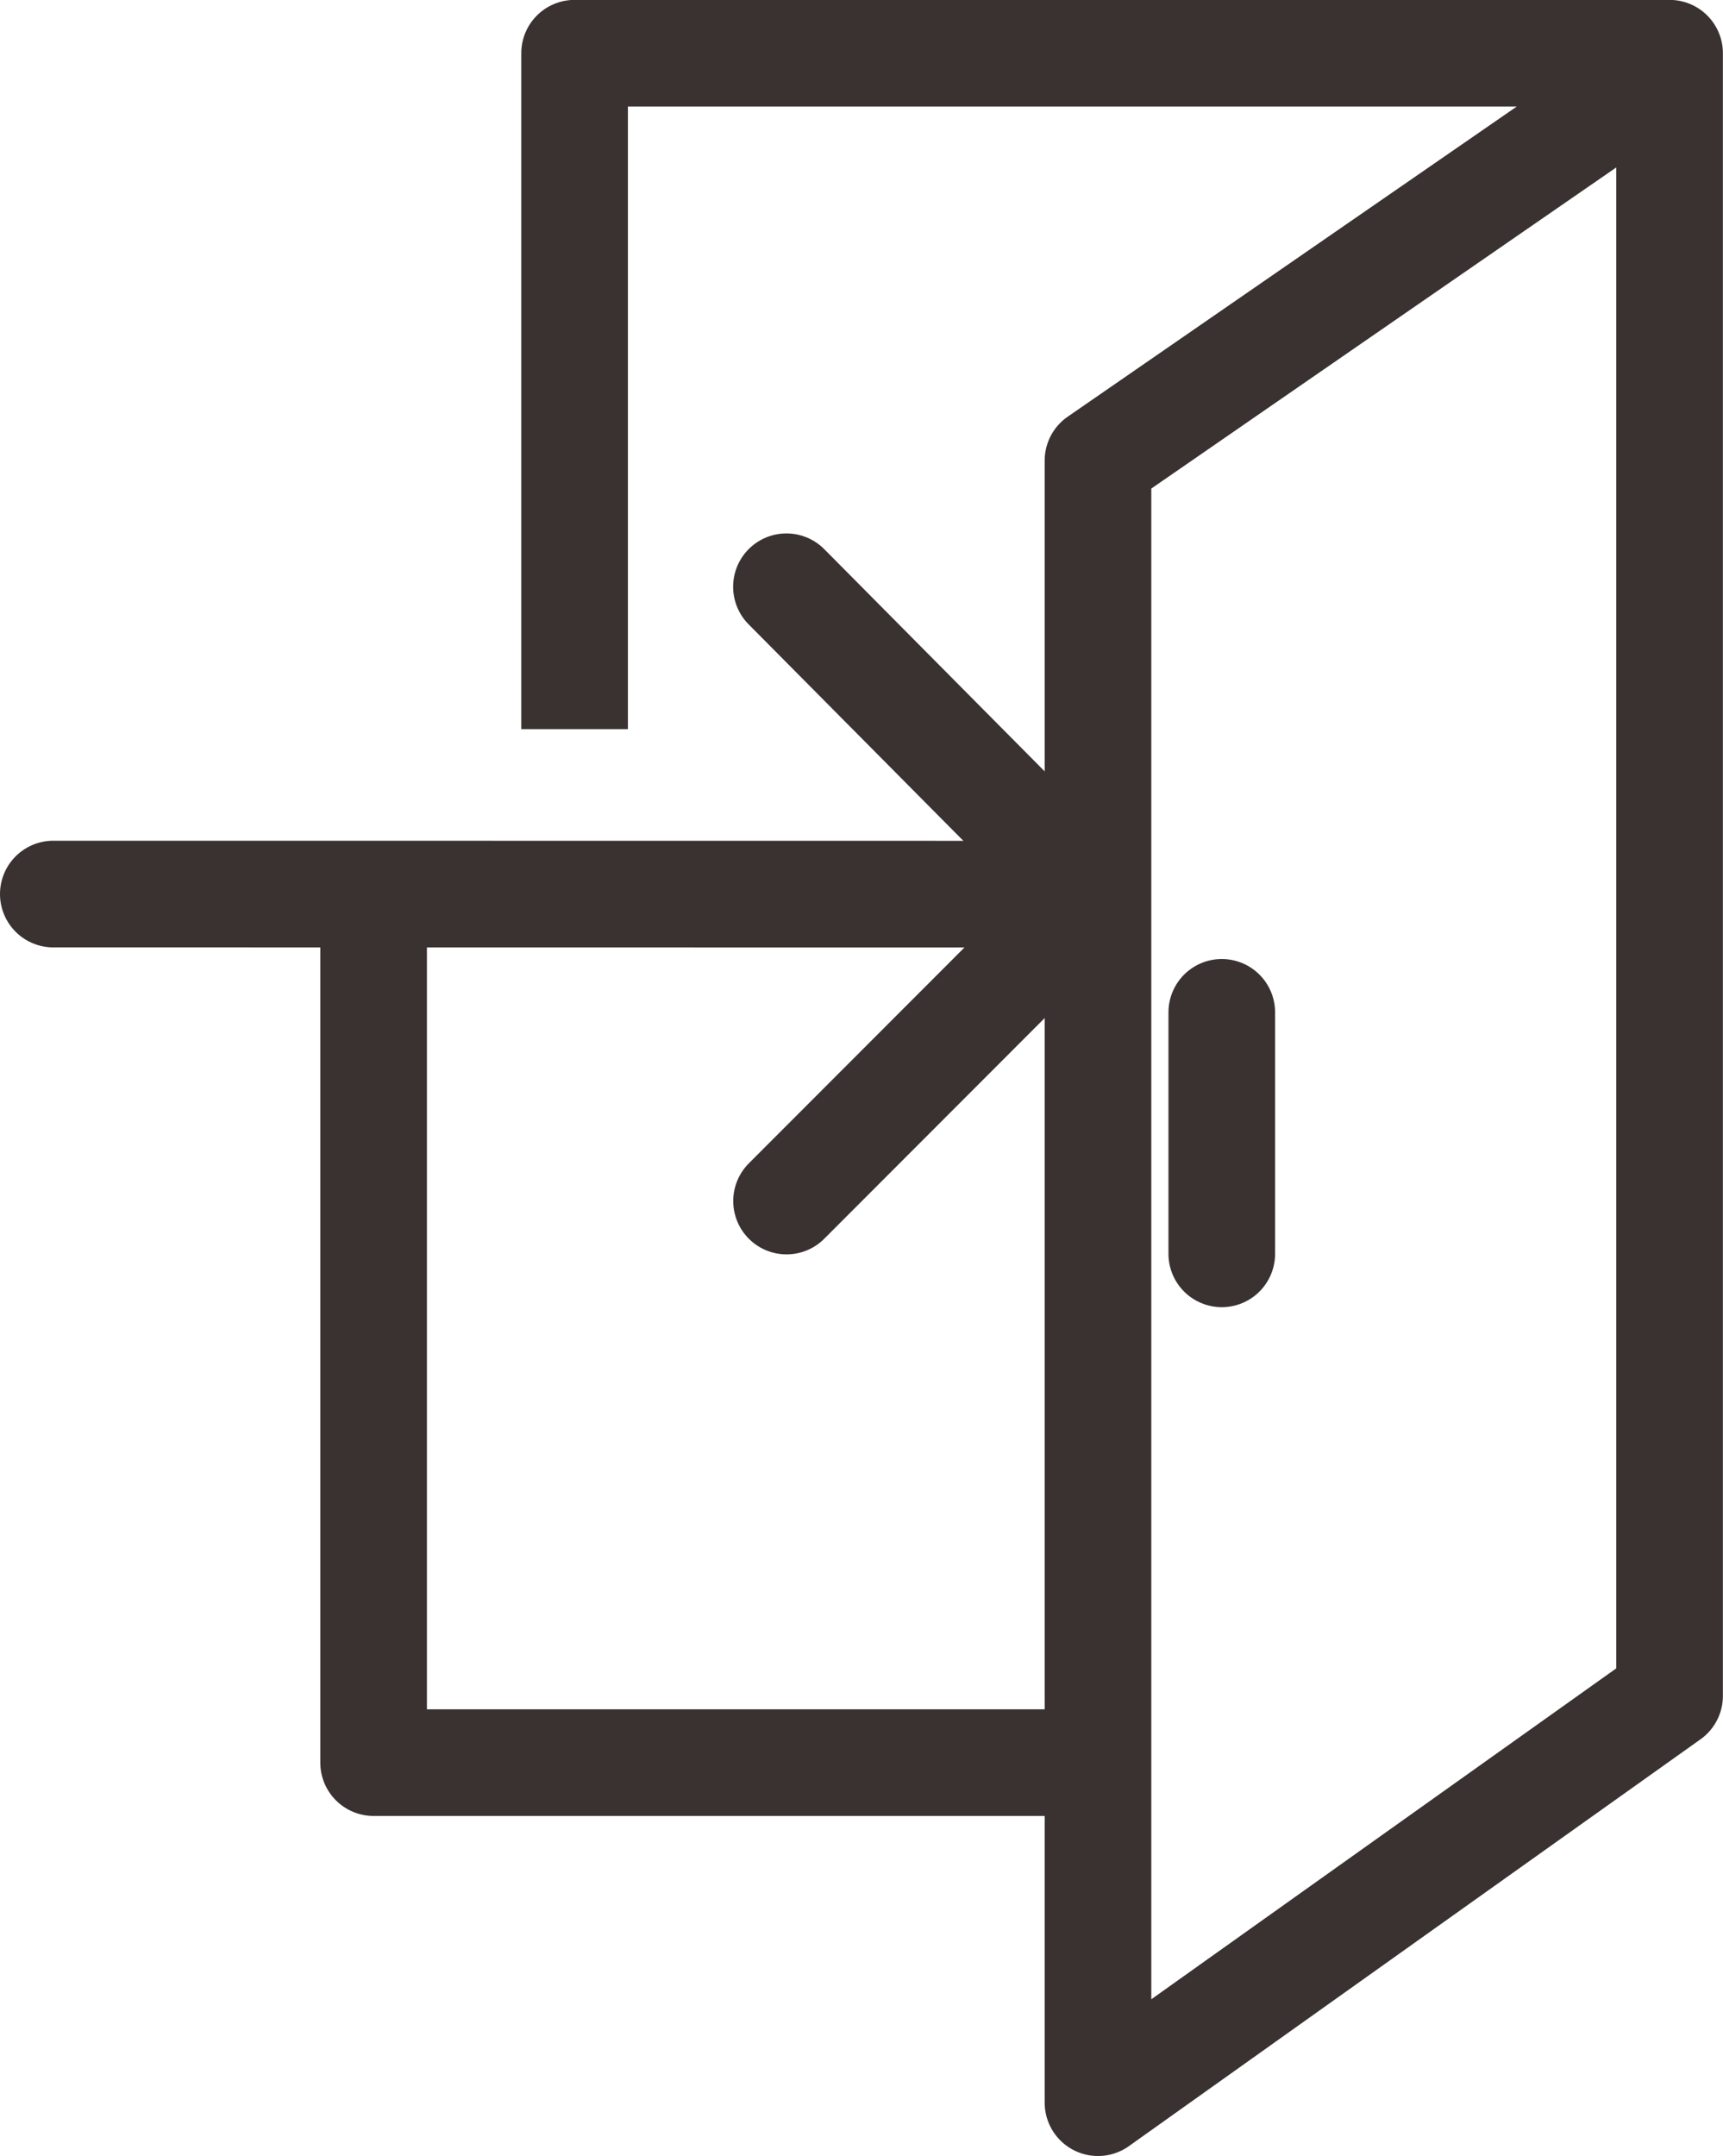<?xml version="1.0" encoding="utf-8"?><svg xmlns="http://www.w3.org/2000/svg" width="16.16" height="20.213" viewBox="0 0 16.16 20.213">
  <g id="Group_17162" data-name="Group 17162" transform="translate(-50.953 -37.964)">
    <path id="Path_52154" data-name="Path 52154" d="M63.735,68.479v8.529h7.183" transform="translate(-9.278 -22.519)" fill="none" stroke="#3a3131" stroke-linejoin="round" stroke-width="1"/>
    <path id="Path_52155" data-name="Path 52155" d="M73.751,38.757l-5.106,3.525V57.677l5.361-3.814v-15.4H63.736V44.8" transform="translate(-7.394 0)" fill="none" stroke="#3a3131" stroke-linejoin="round" stroke-width="1"/>
    <g id="Group_17161" data-name="Group 17161" transform="translate(51.453 43.465)">
      <g id="Group_17160" data-name="Group 17160" transform="translate(0 2.881)">
        <g id="Group_17159" data-name="Group 17159">
          <line id="Line_343" data-name="Line 343" x1="9.736" y1="0.001" stroke-width="1" stroke="#3a3131" stroke-linecap="round" stroke-linejoin="round" fill="none"/>
        </g>
      </g>
      <path id="Path_52156" data-name="Path 52156" d="M68.733,62.711,71.6,59.842l-2.868-2.89" transform="translate(-61.856 -56.952)" fill="none" stroke="#3a3131" stroke-linecap="round" stroke-linejoin="round" stroke-width="1"/>
    </g>
    <line id="Line_344" data-name="Line 344" y2="2.264" transform="translate(62.412 47.455)" fill="none" stroke="#3a3131" stroke-linecap="round" stroke-linejoin="round" stroke-width="1"/>
  </g>
</svg>
